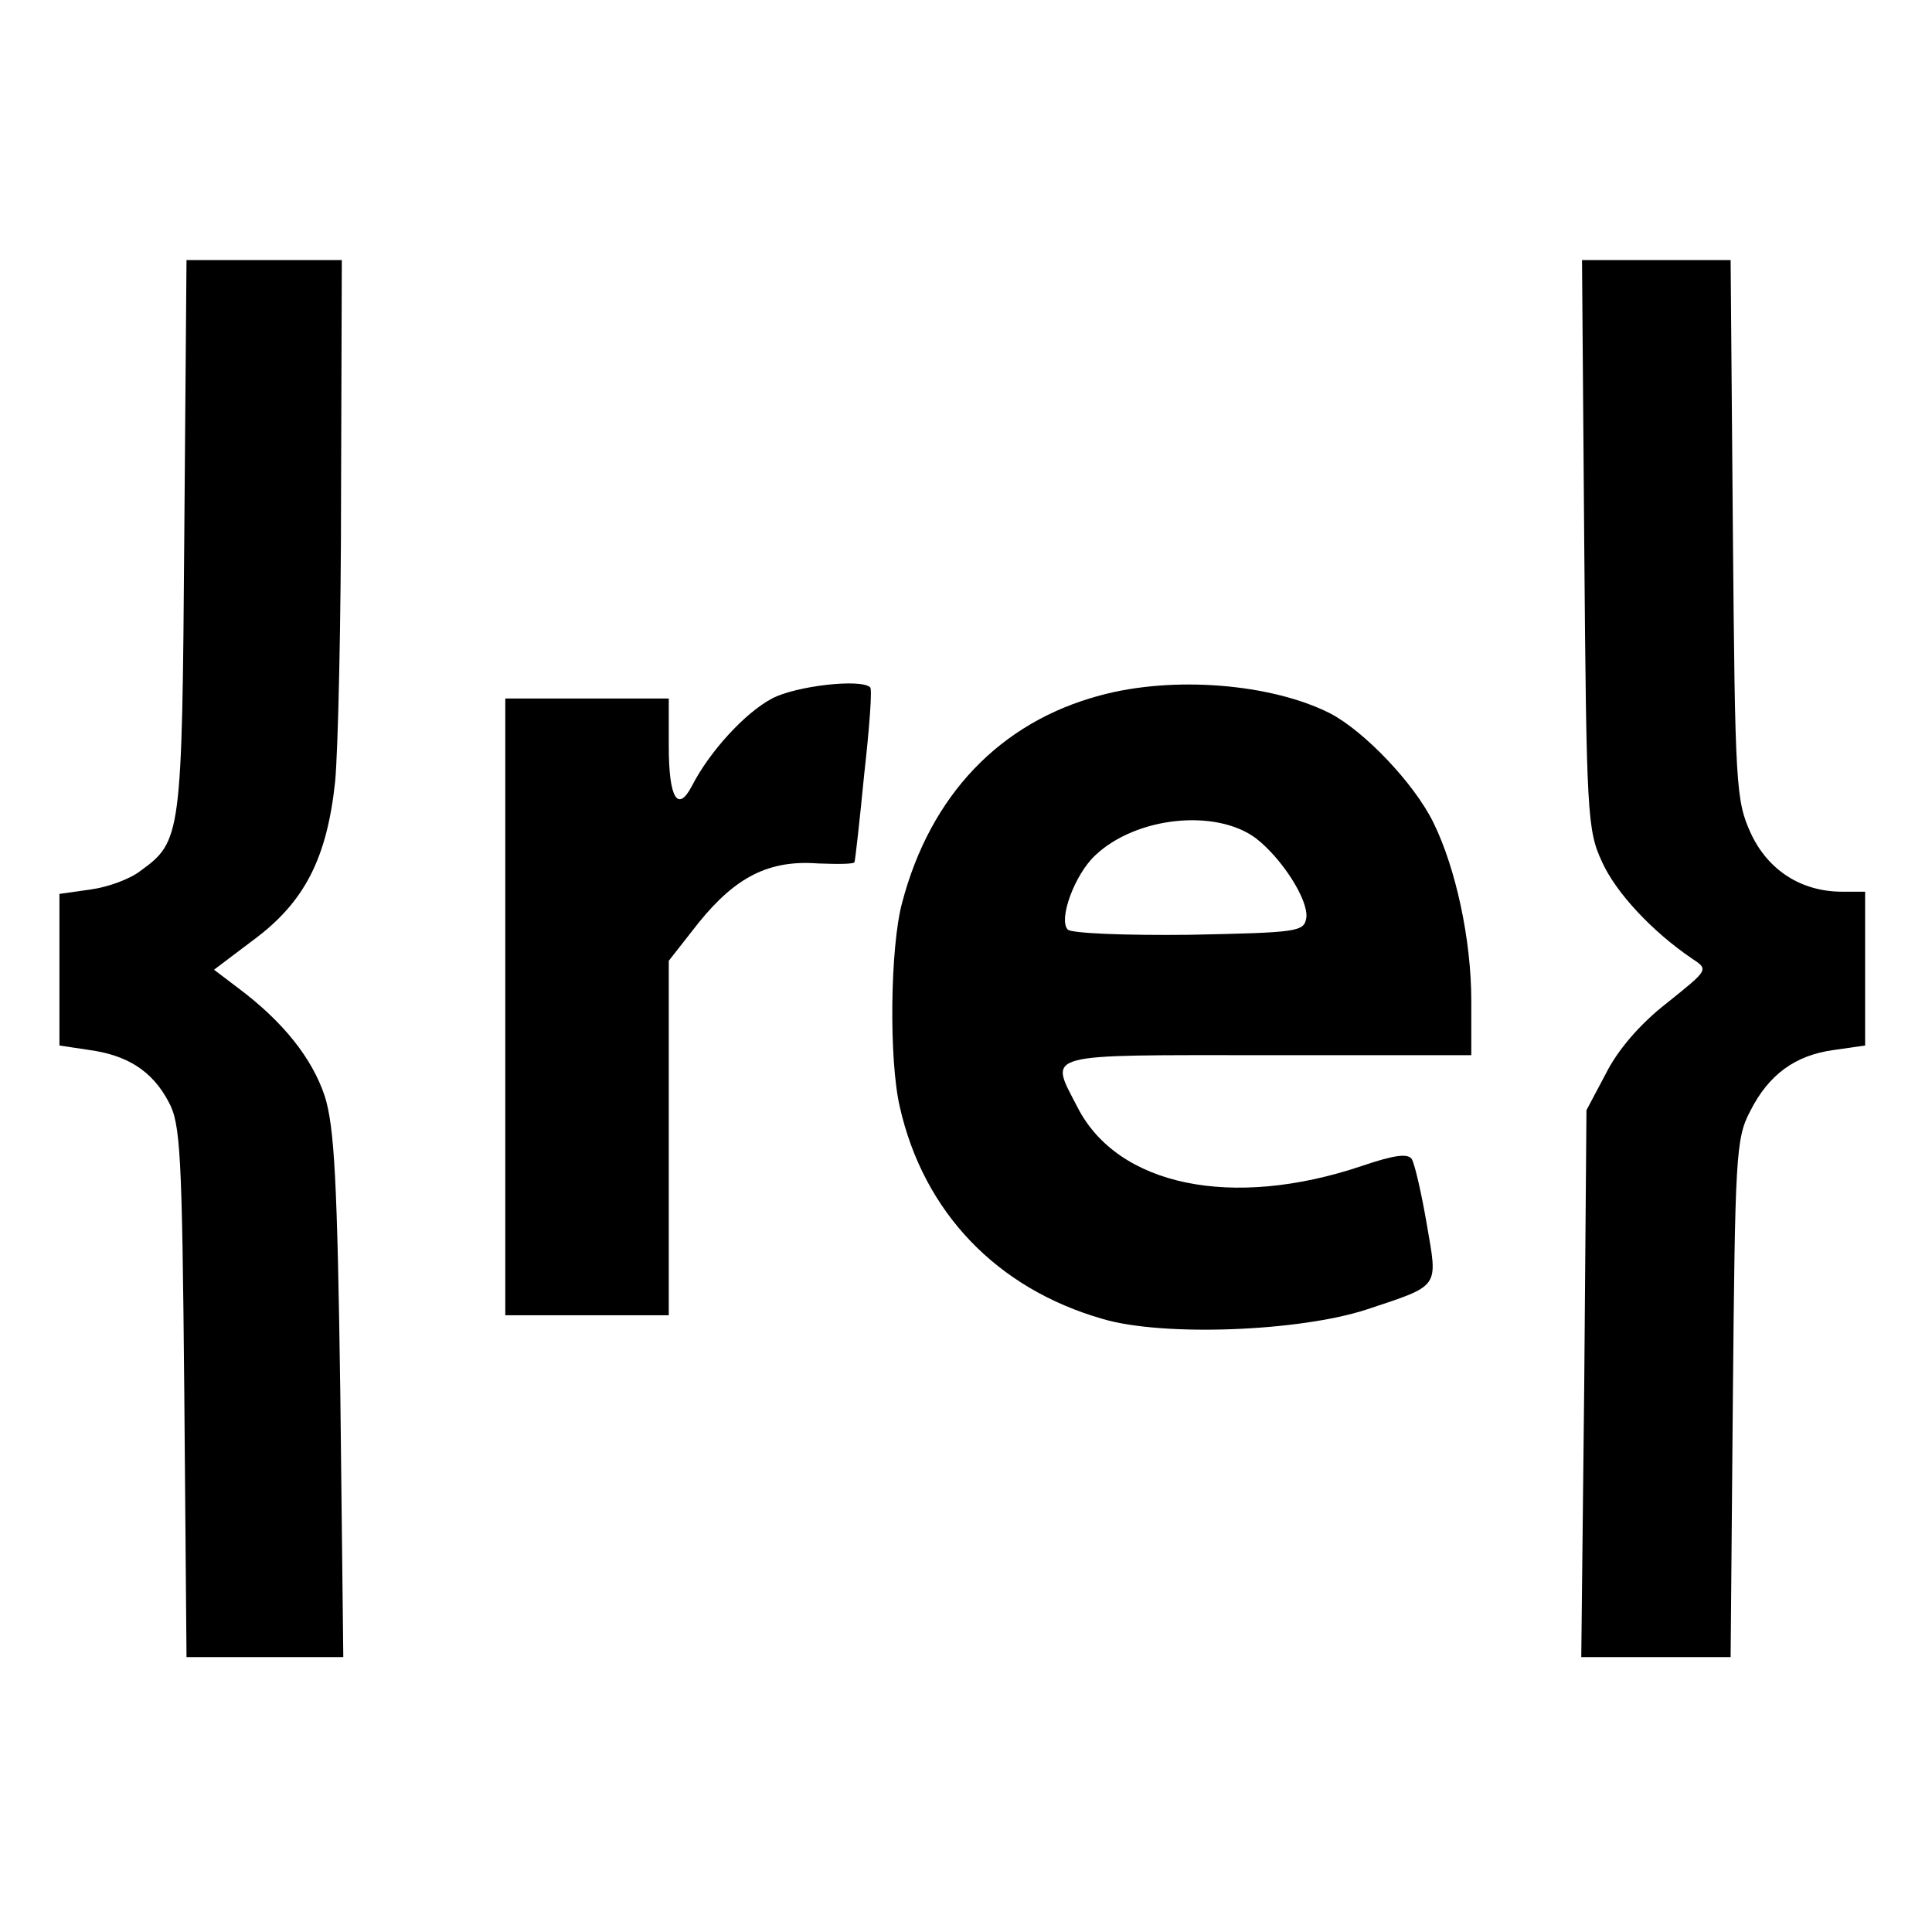 <?xml version="1.0" standalone="no"?>
<!DOCTYPE svg PUBLIC "-//W3C//DTD SVG 20010904//EN"
 "http://www.w3.org/TR/2001/REC-SVG-20010904/DTD/svg10.dtd">
<svg version="1.0" xmlns="http://www.w3.org/2000/svg"
 width="260pt" height="260pt" viewBox="0 0 260 260"
 preserveAspectRatio="xMidYMid meet">
<g transform="translate(0,260) scale(0.1,-0.1)"
fill="#000000" stroke="none">
<path d="M248 1878 c-3 -404 -4 -410 -59 -450 -14 -11 -44 -22 -67 -25 l-42
-6 0 -102 0 -102 40 -6 c51 -7 85 -28 107 -70 16 -29 18 -70 21 -390 l3 -357
106 0 105 0 -4 353 c-4 288 -8 361 -21 402 -17 51 -56 100 -116 145 l-33 25
53 40 c69 51 99 110 110 213 4 42 8 218 8 390 l1 312 -105 0 -104 0 -3 -372z"/>
<path d="M2132 1868 c3 -364 4 -385 24 -428 19 -42 68 -94 121 -130 23 -15 22
-15 -34 -60 -36 -28 -66 -63 -82 -95 l-26 -49 -3 -368 -4 -368 101 0 100 0 3
348 c3 324 4 350 23 386 25 50 61 76 113 83 l42 6 0 103 0 104 -31 0 c-55 0
-100 29 -123 79 -20 44 -21 64 -24 409 l-3 362 -100 0 -100 0 3 -382z"/>
<path d="M1039 1660 c-36 -19 -84 -71 -108 -118 -19 -36 -31 -16 -31 54 l0 64
-110 0 -110 0 0 -415 0 -415 110 0 110 0 0 239 0 238 40 51 c50 62 95 85 161
80 27 -1 49 -1 49 2 1 3 7 56 13 118 7 62 11 115 8 117 -12 12 -100 2 -132
-15z"/>
<path d="M1480 1664 c-134 -36 -228 -134 -266 -279 -16 -59 -18 -211 -3 -275
32 -141 130 -244 273 -285 81 -24 265 -17 356 13 99 33 95 28 80 115 -7 41
-16 80 -20 87 -5 8 -23 6 -67 -9 -175 -59 -329 -27 -383 79 -38 74 -52 70 255
70 l275 0 0 73 c0 83 -21 179 -51 240 -26 53 -93 123 -139 147 -79 40 -211 51
-310 24z m210 -192 c35 -27 71 -83 68 -107 -3 -19 -11 -20 -157 -23 -87 -1
-159 2 -164 7 -13 13 9 74 37 100 55 52 162 63 216 23z"/>
</g>
</svg>
